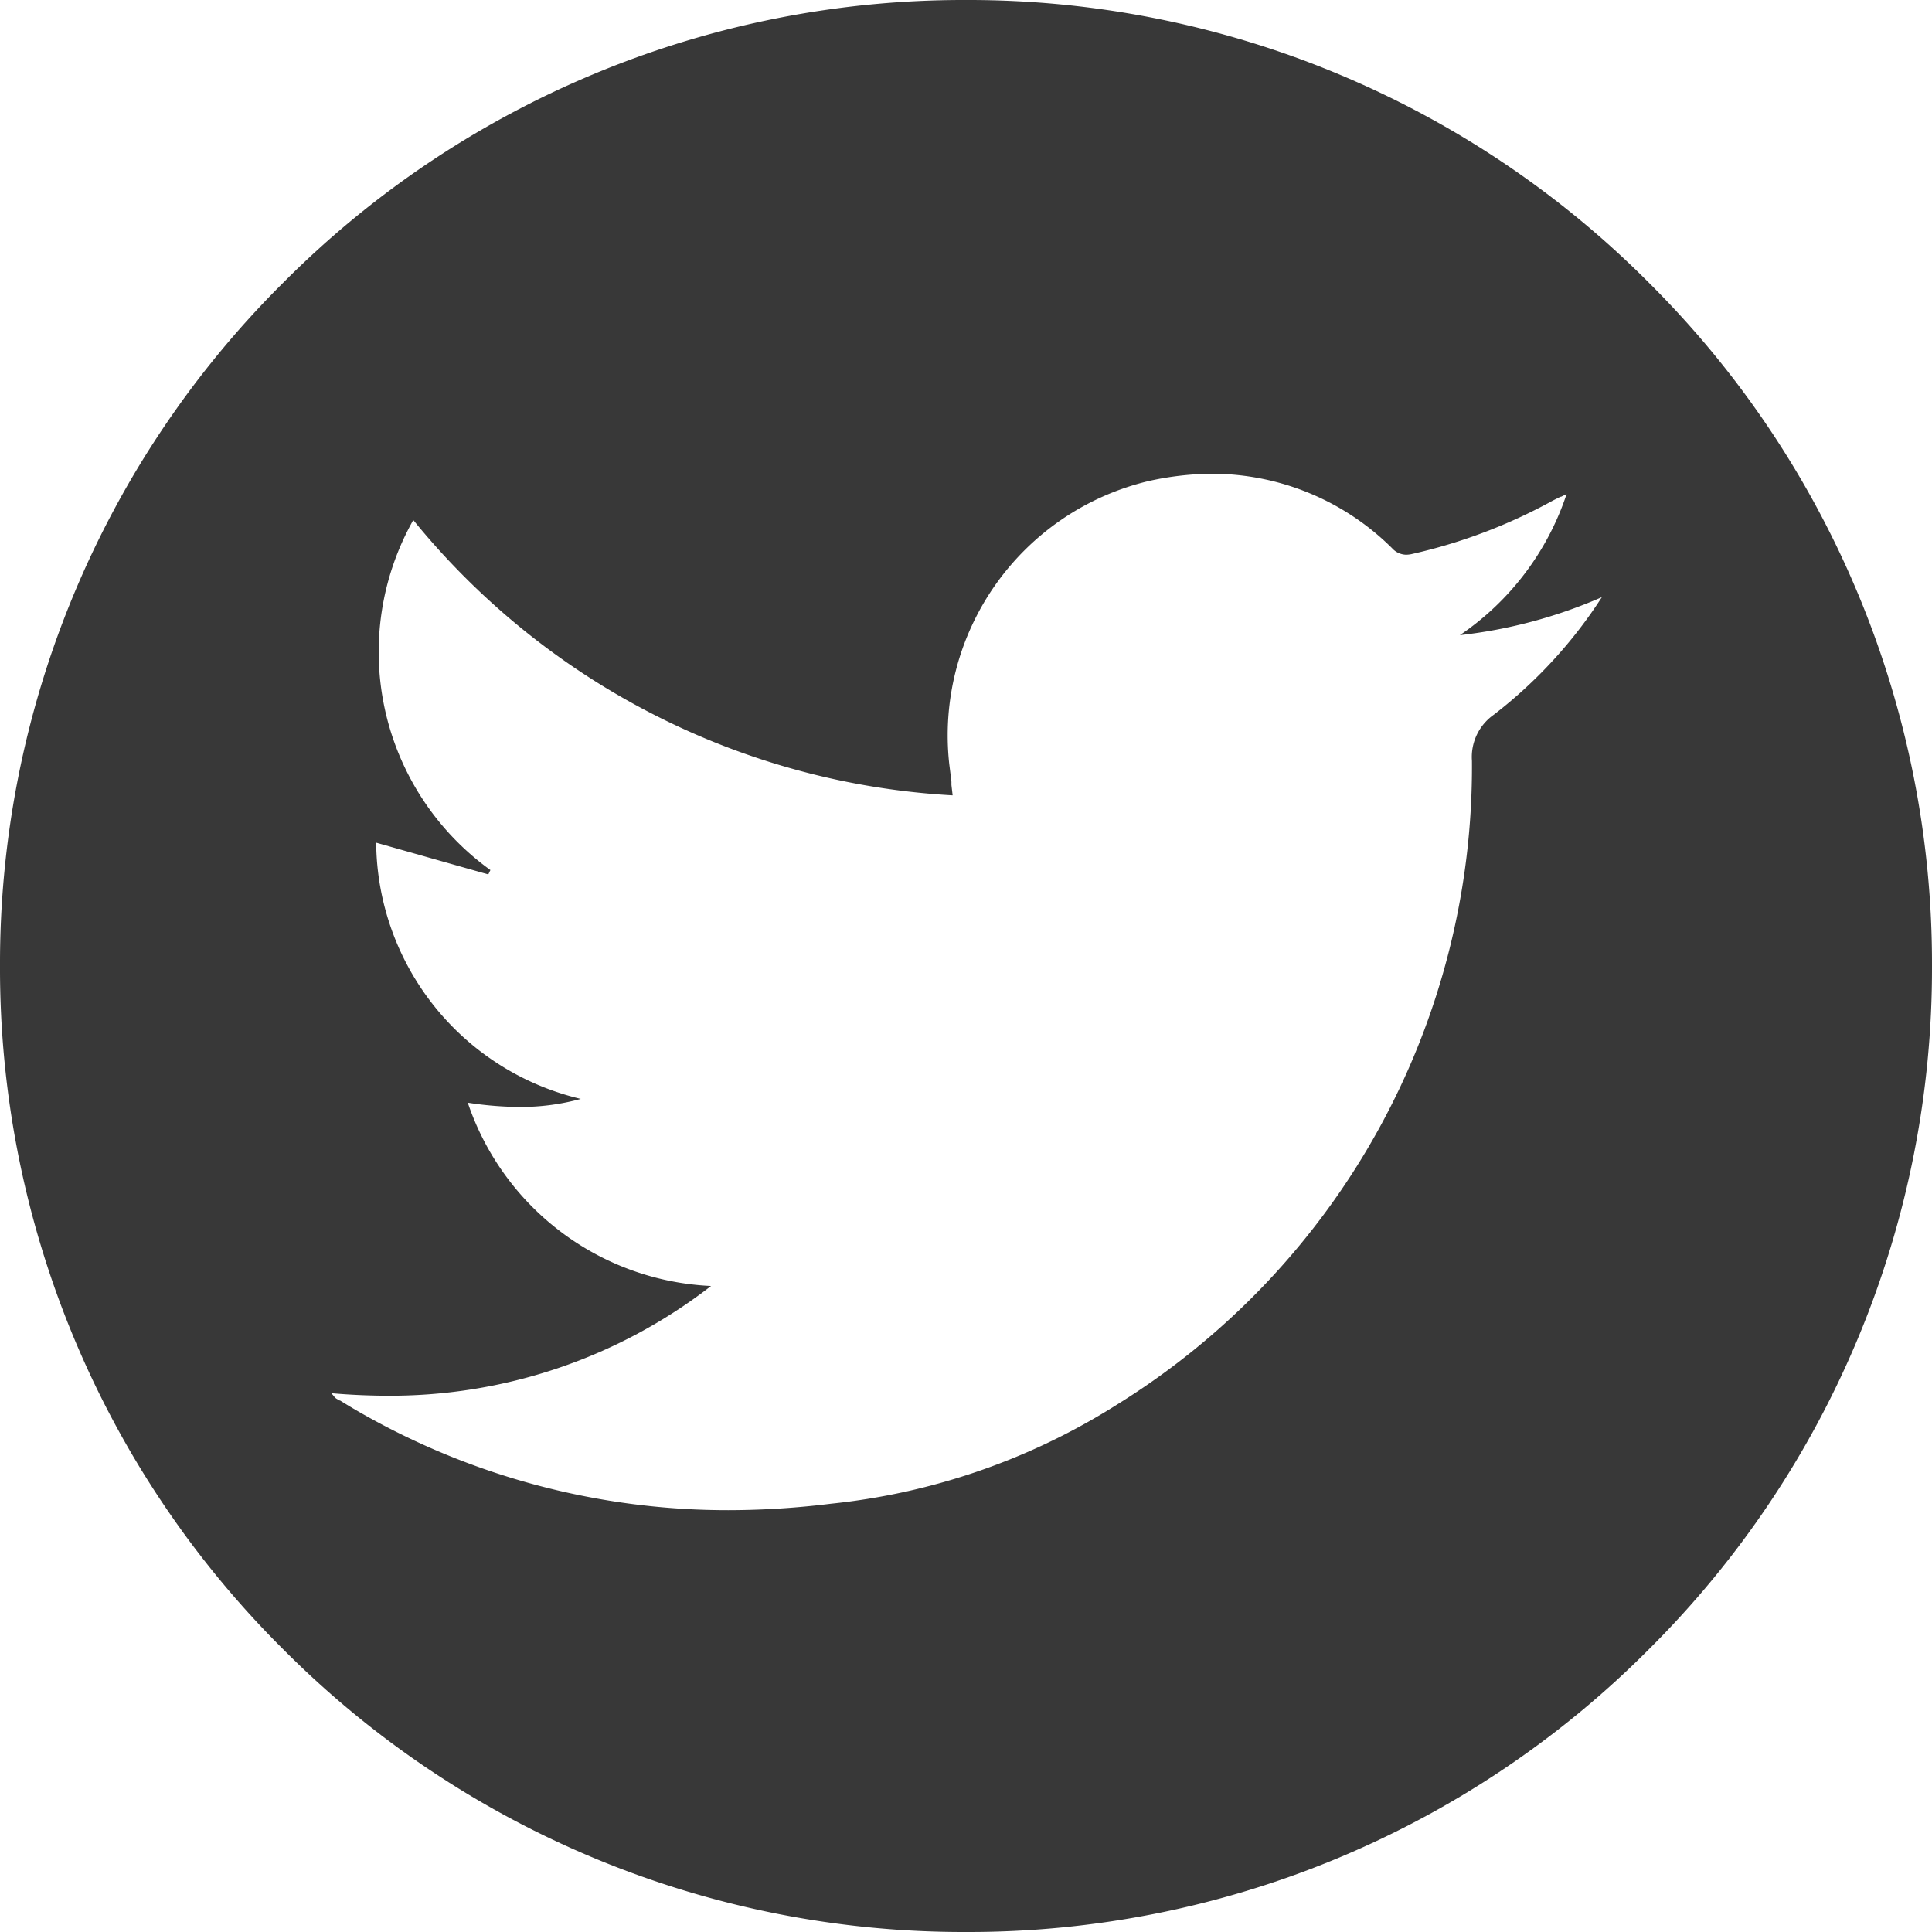 <svg xmlns="http://www.w3.org/2000/svg" width="24" height="24" viewBox="0 0 24 24">
  <g id="footer-icon_TWITTER" transform="translate(-283 -305)">
    <path id="Subtraction_4" data-name="Subtraction 4" d="M-2040-2028a11.92,11.92,0,0,1-8.485-3.515A11.922,11.922,0,0,1-2052-2040a11.92,11.92,0,0,1,3.515-8.485A11.92,11.92,0,0,1-2040-2052a11.922,11.922,0,0,1,8.486,3.515A11.92,11.92,0,0,1-2028-2040a11.922,11.922,0,0,1-3.515,8.486A11.922,11.922,0,0,1-2040-2028Zm-7.884-6.693.031.036a.132.132,0,0,0,.029.03l.04.024.007,0c.089.055.182.111.274.163a9.192,9.192,0,0,0,4.55,1.2,10.4,10.4,0,0,0,1.273-.08,8.236,8.236,0,0,0,3.552-1.229,9.325,9.325,0,0,0,4.413-8,.642.642,0,0,1,.272-.573,5.826,5.826,0,0,0,1.342-1.46,6.087,6.087,0,0,1-1.764.472,3.419,3.419,0,0,0,1.326-1.753l-.069.034-.007,0c-.04.02-.069.034-.1.05a6.66,6.66,0,0,1-1.741.66.337.337,0,0,1-.077.01.241.241,0,0,1-.174-.081,3.177,3.177,0,0,0-2.225-.925,3.717,3.717,0,0,0-.8.091,3.248,3.248,0,0,0-2.476,3.515c.009.072.018.143.027.221l0,.039.015.129a9.3,9.3,0,0,1-6.7-3.42,3.339,3.339,0,0,0,.958,4.348l-.026.054-.051-.014-.322-.091-1.02-.289a3.3,3.3,0,0,0,2.542,3.183,2.829,2.829,0,0,1-.761.1,4.358,4.358,0,0,1-.643-.053,3.35,3.35,0,0,0,3.022,2.277,6.505,6.505,0,0,1-4.048,1.363C-2047.429-2034.663-2047.656-2034.673-2047.884-2034.693Z" transform="translate(2335 2357)" fill="#383838"/>
  </g>
</svg>
